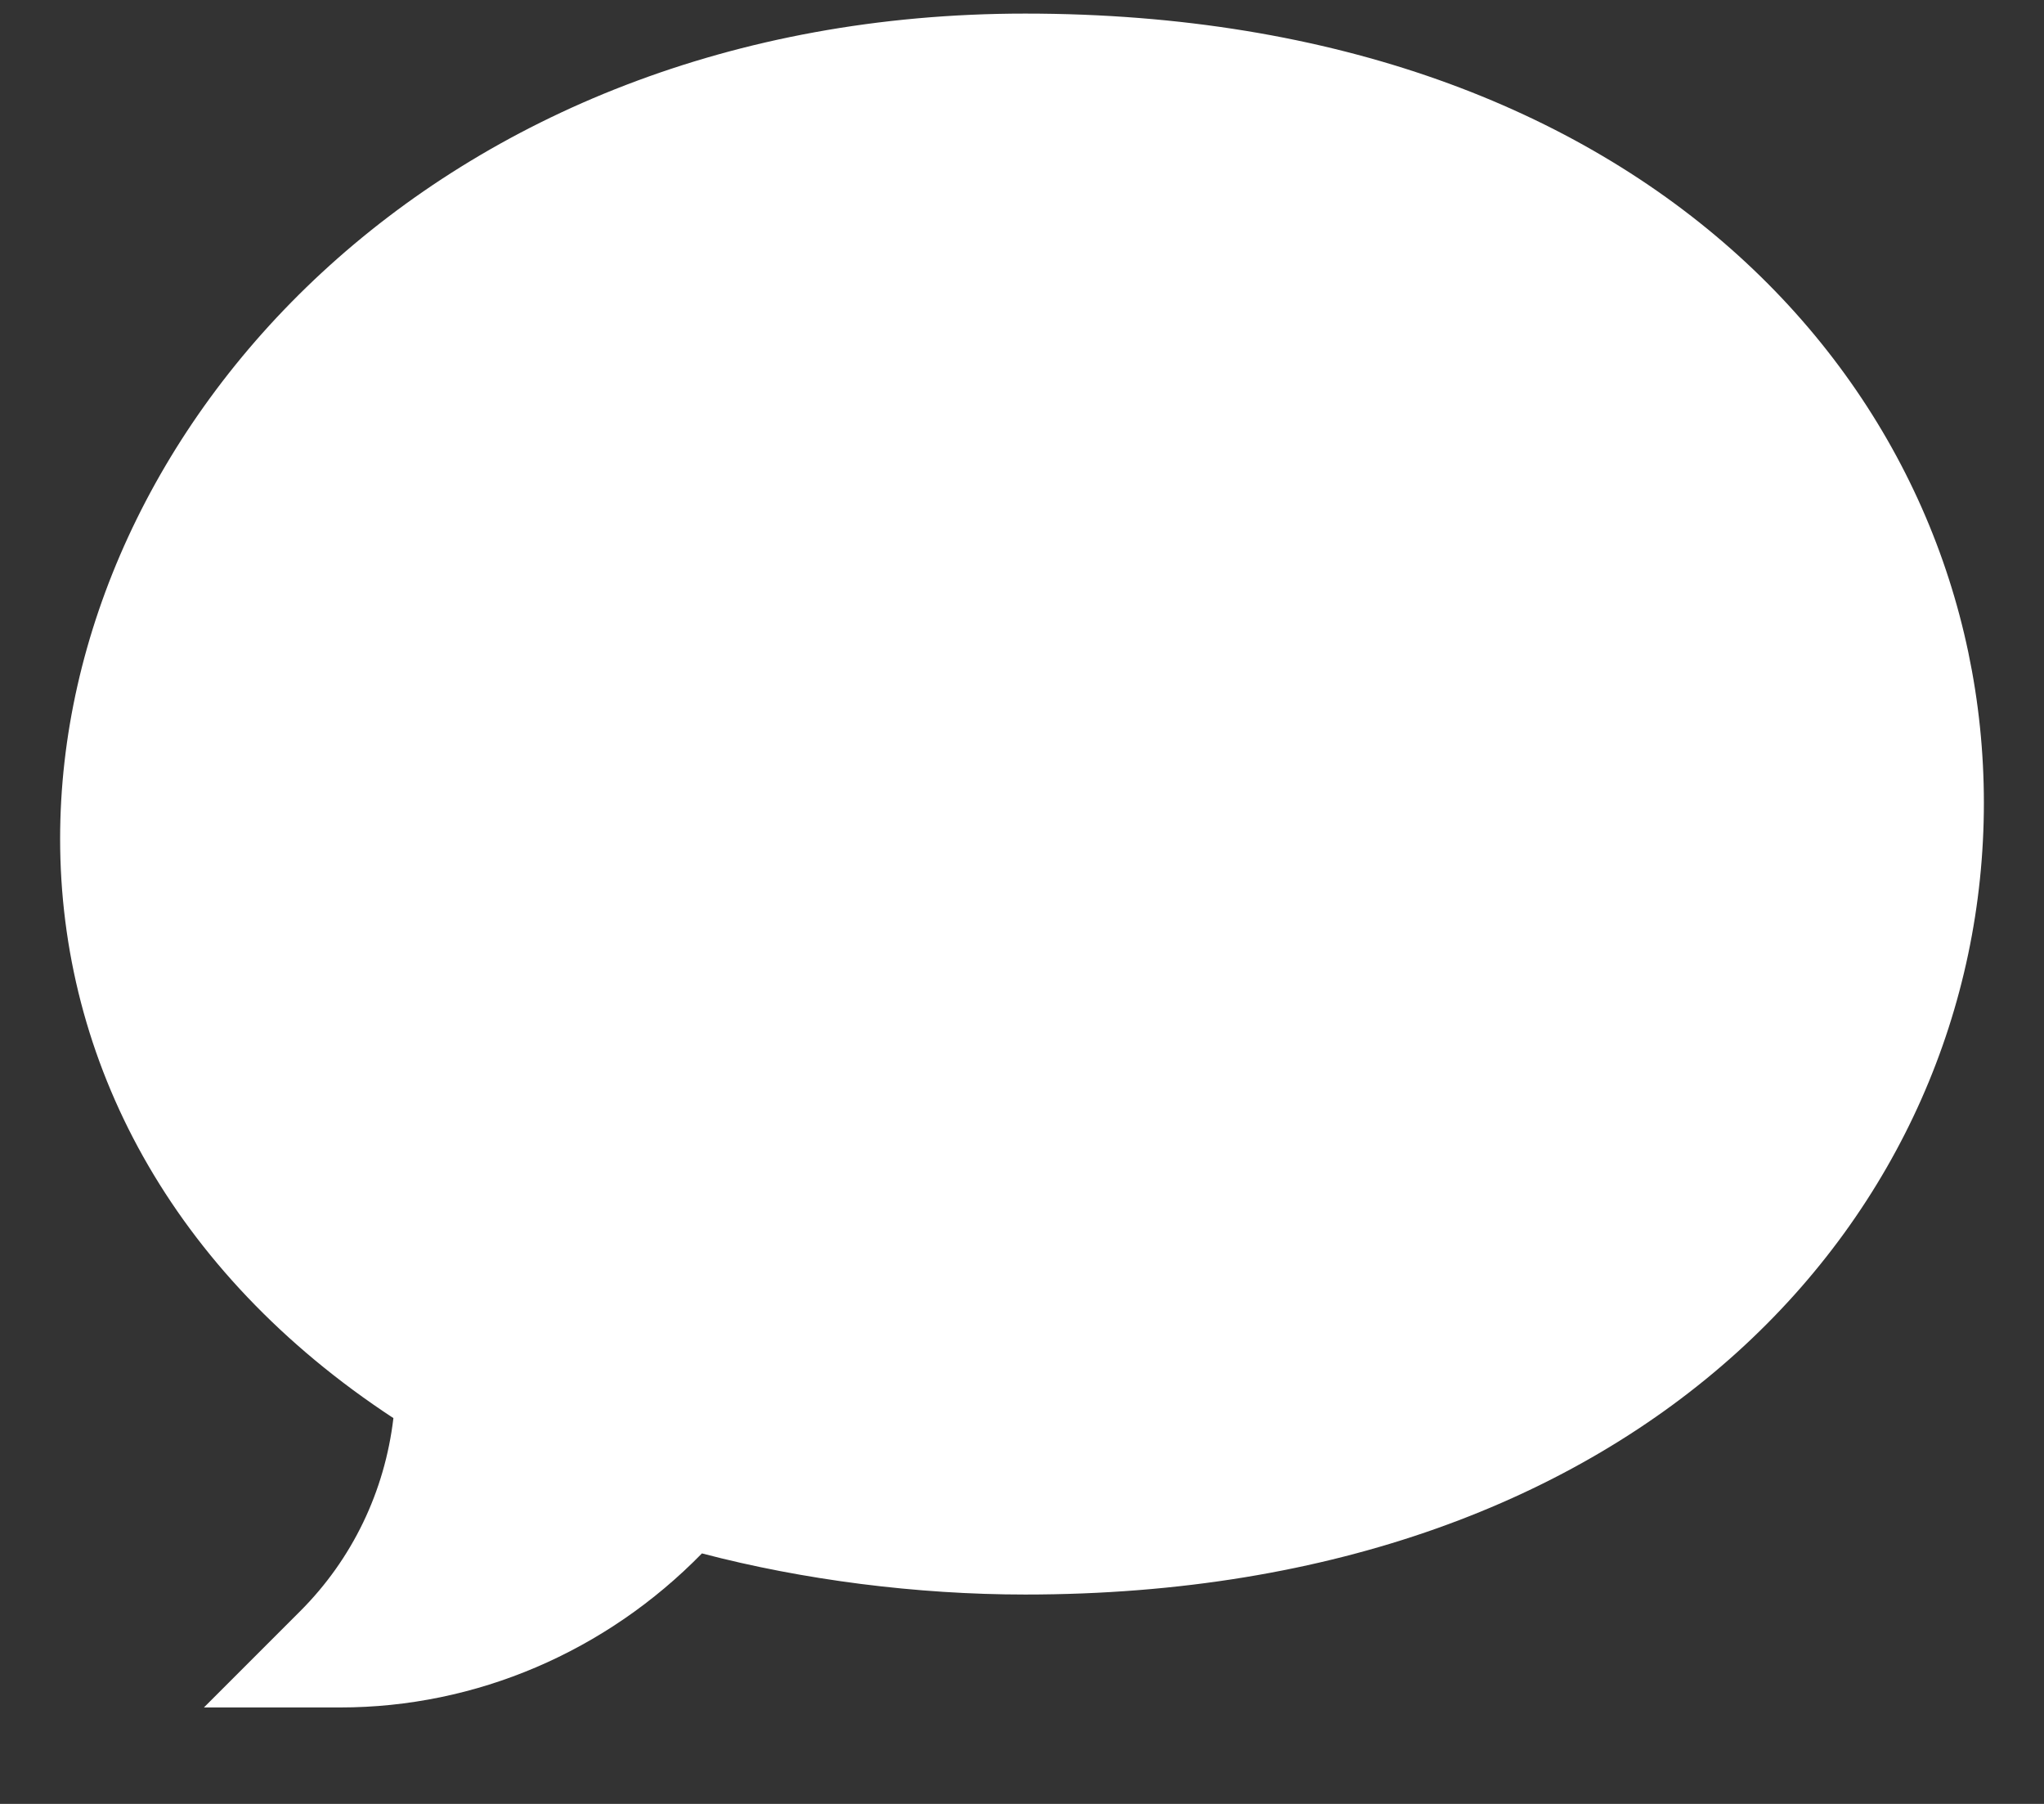 <svg width="17" height="15" viewBox="0 0 17 15" fill="none" xmlns="http://www.w3.org/2000/svg">
<rect x="0" y="0" width="17" height="15" fill="#333333" stroke="none"/>
<path d="M2.83 14.198H1.696L2.498 13.396C2.93 12.964 3.2 12.402 3.272 11.792C1.421 10.578 0.5 8.819 0.5 6.974C0.5 3.571 3.628 0.113 8.527 0.113C13.717 0.113 16.5 3.295 16.5 6.676C16.5 10.079 13.688 13.259 8.527 13.259C7.623 13.259 6.68 13.138 5.838 12.917C5.04 13.734 3.96 14.198 2.83 14.198Z" fill="white"/>
</svg>
